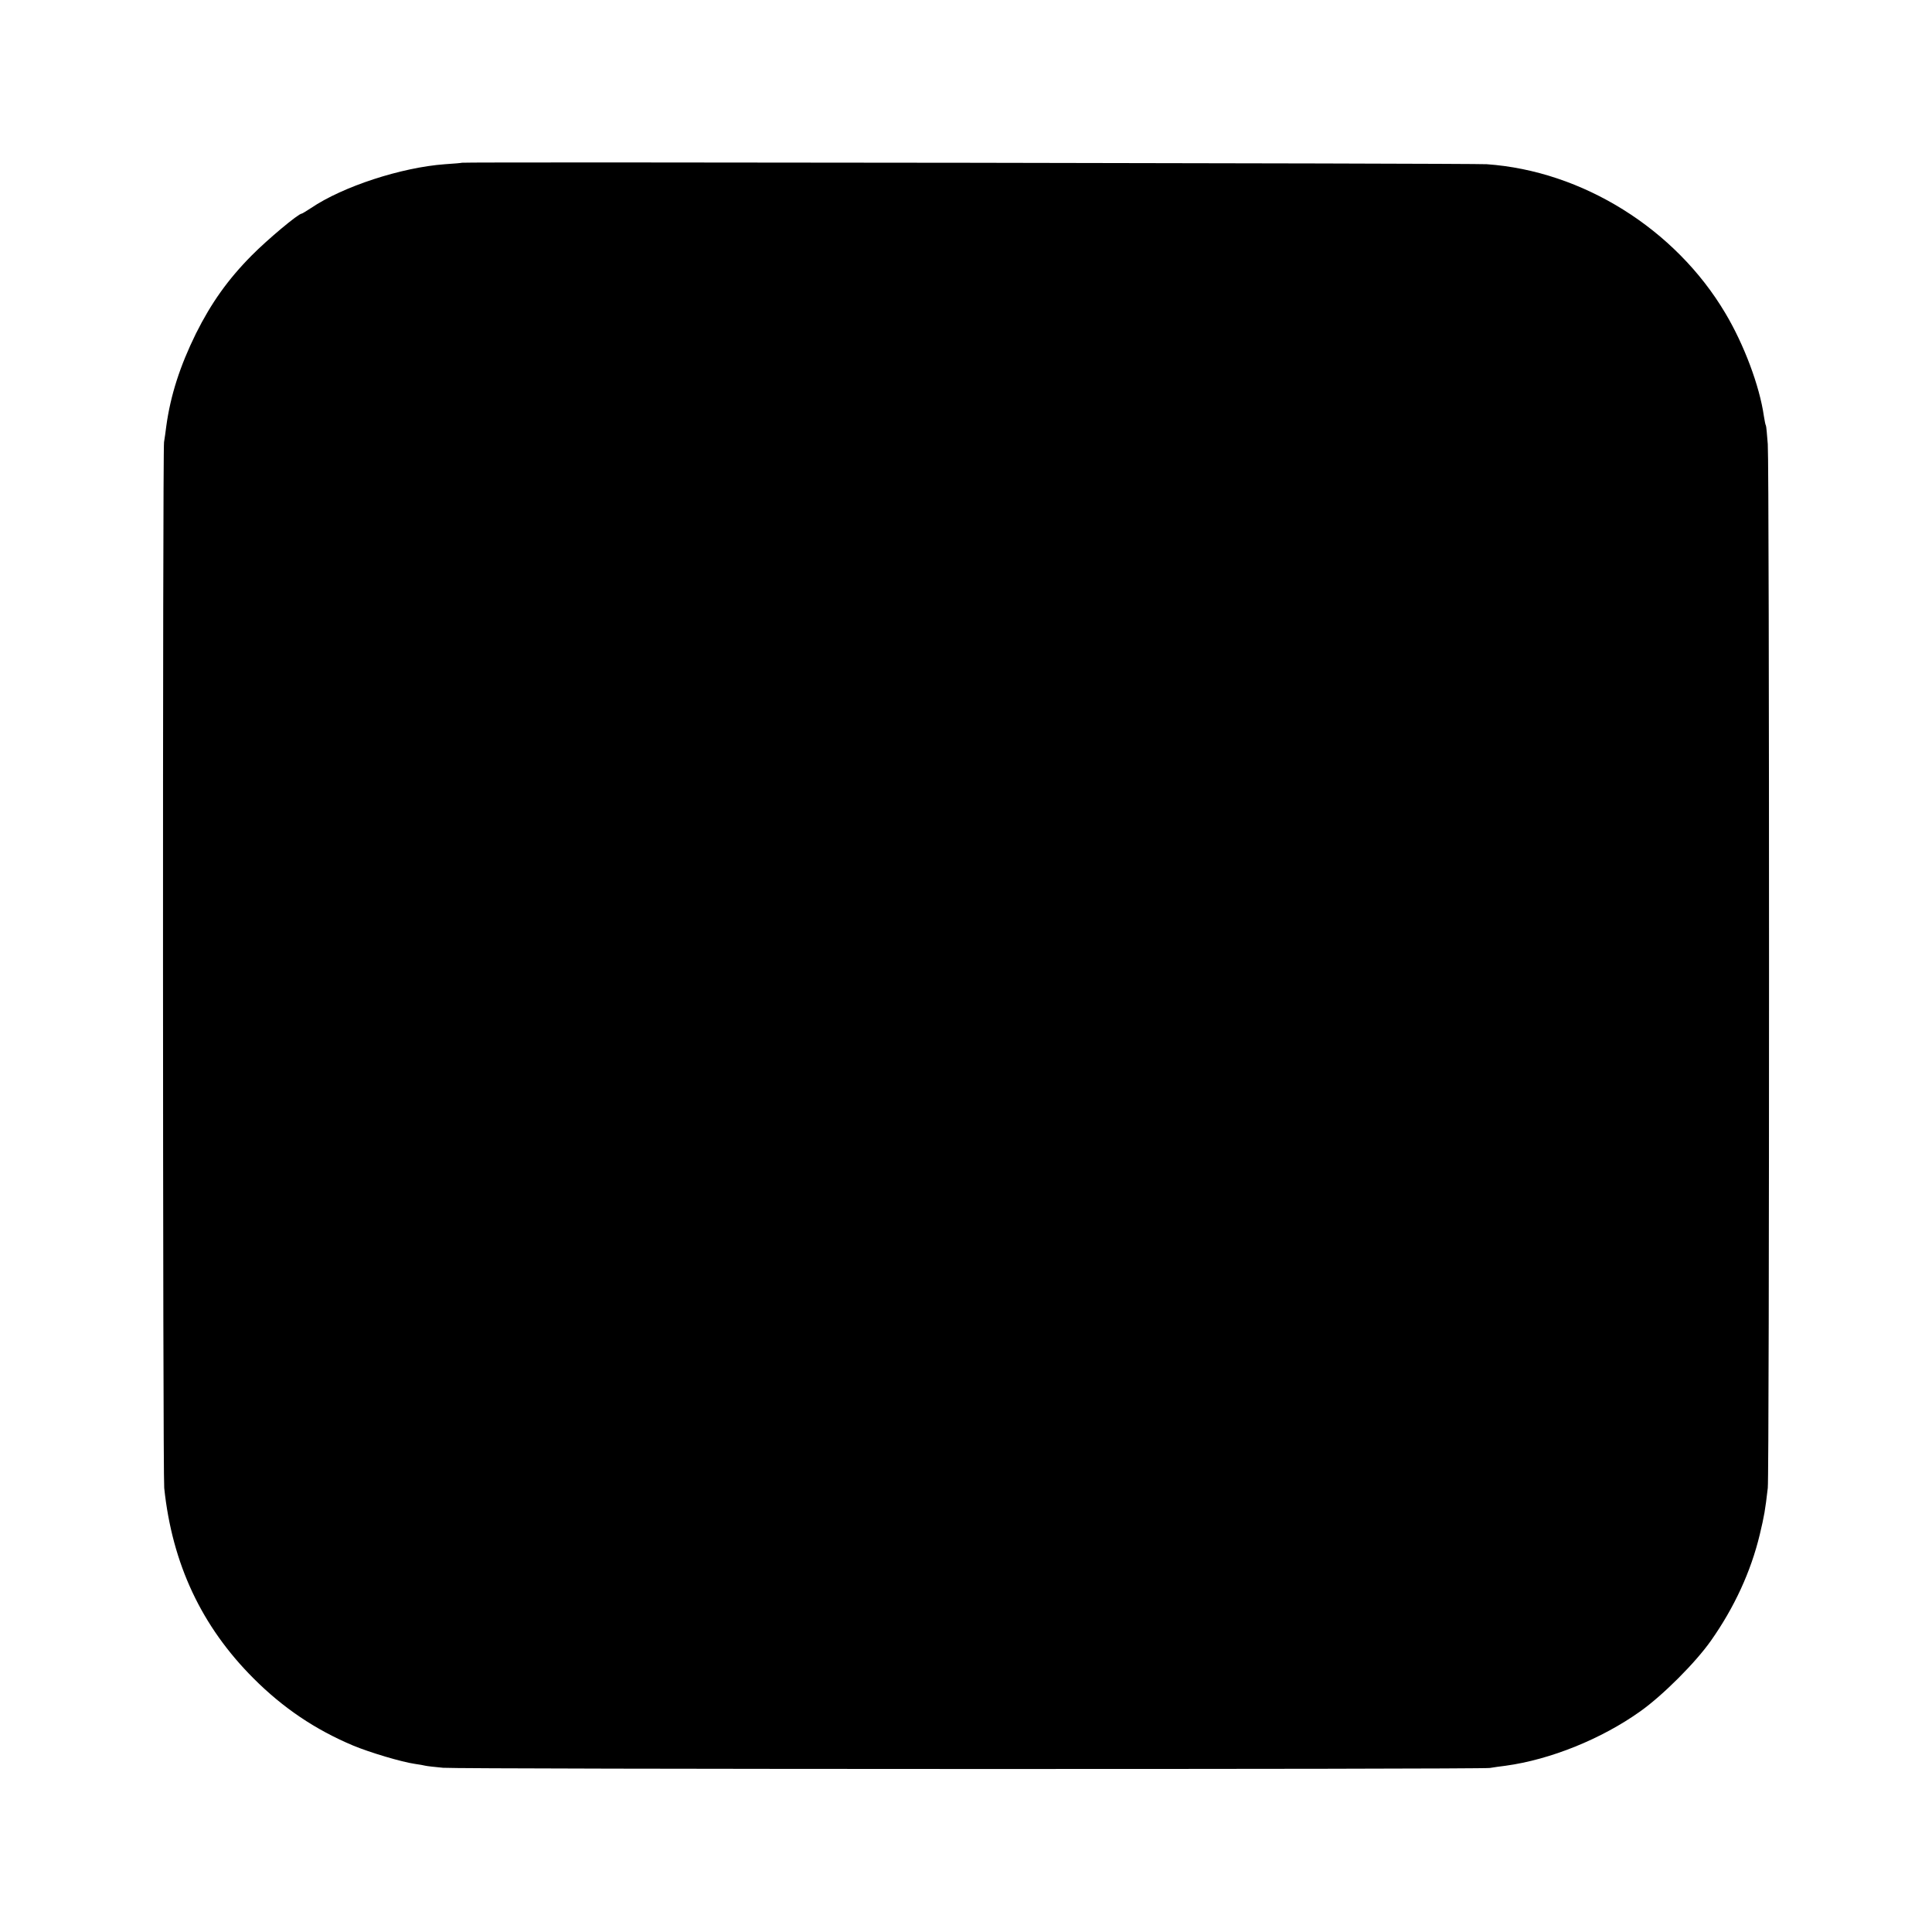 <?xml version="1.0" standalone="no"?>
<!DOCTYPE svg PUBLIC "-//W3C//DTD SVG 20010904//EN"
 "http://www.w3.org/TR/2001/REC-SVG-20010904/DTD/svg10.dtd">
<svg version="1.0" xmlns="http://www.w3.org/2000/svg"
 width="1040pt" height="1040pt" viewBox="0 0 1040 1040"
 preserveAspectRatio="xMidYMid meet">
<g transform="translate(0,1040) scale(0.1,-0.1)"
fill="#000000" stroke="none">
<path d="M2487 9524 c-1 -1 -42 -5 -92 -8 -234 -17 -550 -120 -721 -236 -25
-16 -47 -30 -50 -30 -18 0 -185 -140 -269 -225 -128 -129 -218 -256 -300 -420
-86 -175 -137 -332 -160 -500 -3 -27 -9 -66 -12 -85 -8 -51 -7 -5553 1 -5630
43 -409 201 -745 481 -1025 159 -159 331 -275 535 -361 91 -38 263 -89 333
-99 23 -3 49 -8 57 -10 8 -2 51 -7 95 -11 94 -8 5584 -9 5635 -1 19 3 58 9 85
12 241 33 516 144 725 293 121 86 297 262 380 380 126 179 215 372 263 572 24
101 29 129 43 250 9 73 9 5497 0 5619 -4 52 -8 97 -10 100 -3 4 -7 27 -11 51
-23 162 -107 386 -208 555 -269 453 -769 765 -1284 801 -71 5 -5510 13 -5516
8z"/>
</g>
</svg>
